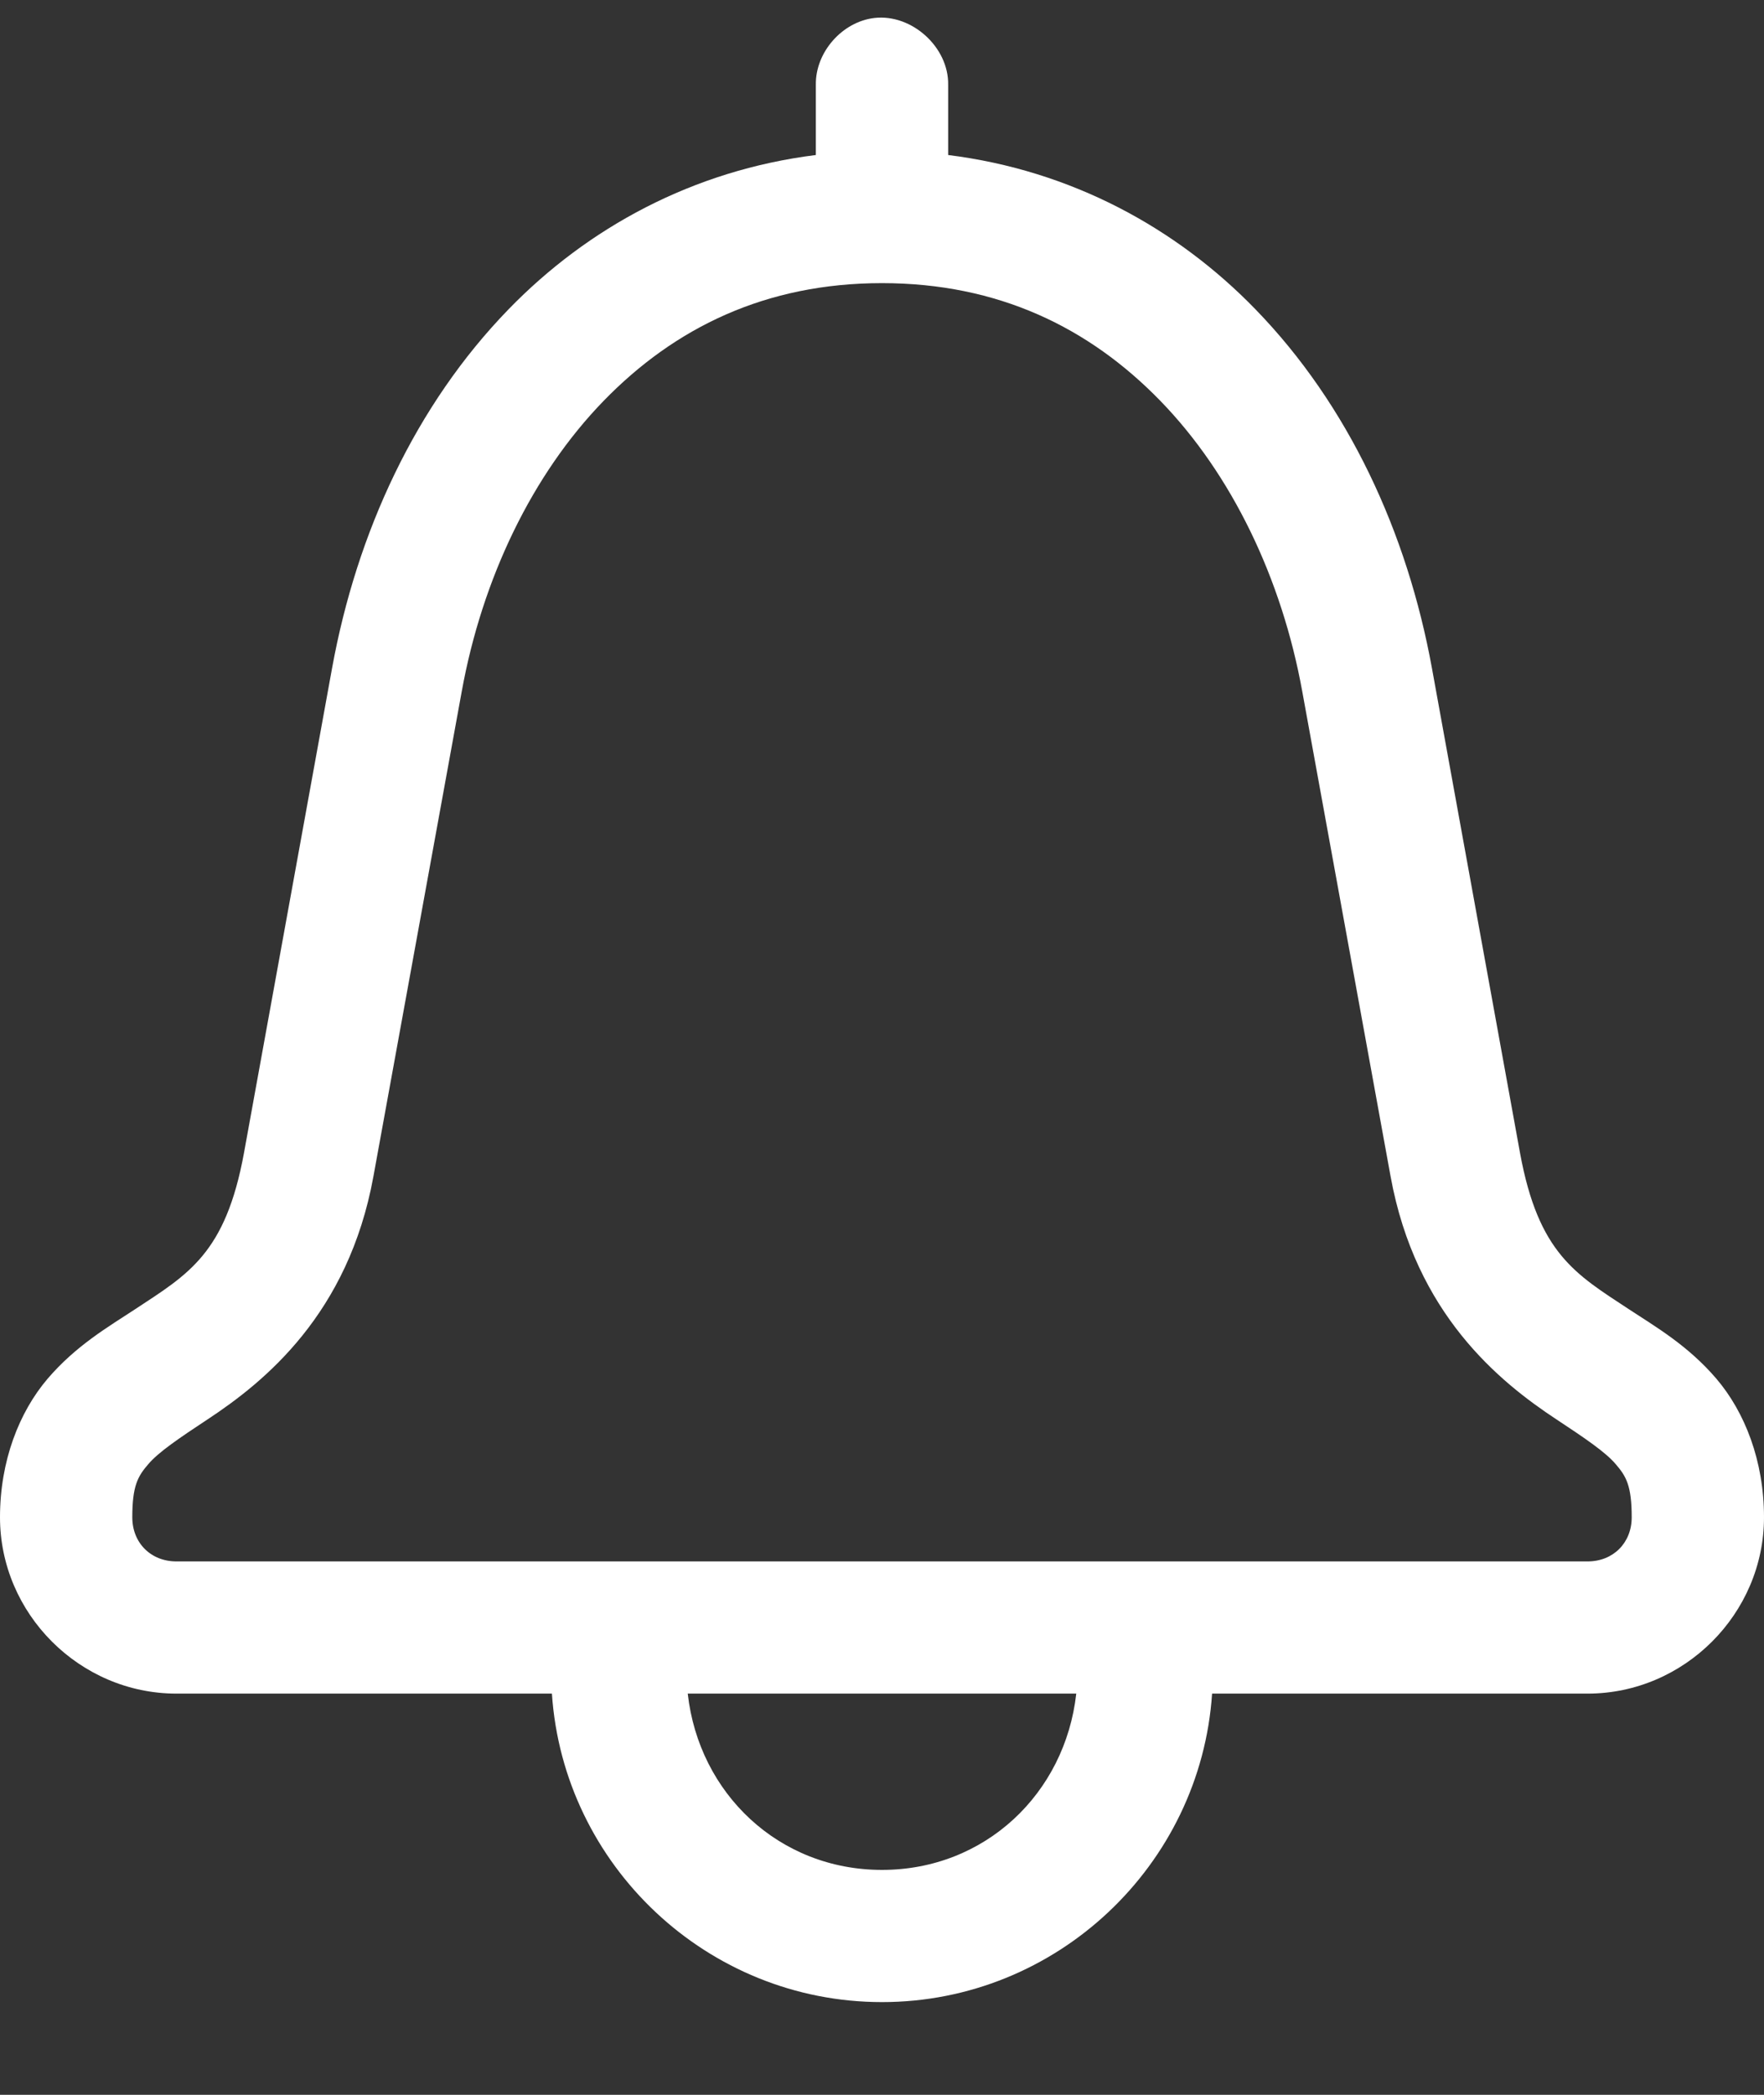 <?xml version="1.0" encoding="UTF-8"?>
<svg width="16px" height="19px" viewBox="0 0 16 19" version="1.1" xmlns="http://www.w3.org/2000/svg" xmlns:xlink="http://www.w3.org/1999/xlink">
    <rect x="0" y="0" width="16" height="19" fill="#333333" stroke="none"/>
    <!-- Generator: Sketch 55.2 (78181) - https://sketchapp.com -->
    <title>Shape</title>
    <desc>Created with Sketch.</desc>
    <g id="Page-1" stroke="none" stroke-width="1" fill="none" fill-rule="evenodd">
        <g id="Nieuws" transform="translate(-1146, -743)" fill="#FFFFFF" fill-rule="nonzero">
            <g id="Button" transform="translate(954, 730)">
                <g id="Group-2">
                    <path d="M199.931,13.163 C199.639,13.197 199.395,13.474 199.4,13.769 L199.4,14.406 C198.285,14.545 197.33,15.066 196.613,15.805 C195.769,16.674 195.236,17.83 195.012,19.06 L194.213,23.457 C194.046,24.37 193.708,24.557 193.225,24.875 C192.983,25.034 192.689,25.204 192.431,25.506 C192.174,25.808 192,26.25 192,26.762 C192,27.637 192.724,28.361 193.6,28.361 L197.006,28.361 C197.11,29.919 198.416,31.159 200,31.159 C201.584,31.159 202.89,29.919 202.994,28.361 L206.4,28.361 C207.276,28.361 208,27.637 208,26.762 C208,26.25 207.826,25.808 207.569,25.506 C207.311,25.204 207.017,25.034 206.775,24.875 C206.292,24.557 205.954,24.37 205.787,23.457 L204.988,19.06 C204.764,17.83 204.231,16.674 203.387,15.805 C202.67,15.066 201.715,14.545 200.6,14.406 L200.6,13.769 C200.606,13.428 200.27,13.124 199.931,13.163 Z M200,15.568 C201.053,15.568 201.878,15.97 202.525,16.636 C203.172,17.302 203.626,18.246 203.812,19.272 L204.613,23.67 C204.84,24.918 205.6,25.533 206.119,25.875 C206.378,26.046 206.563,26.171 206.656,26.281 C206.75,26.39 206.8,26.476 206.8,26.762 C206.8,26.994 206.632,27.162 206.4,27.162 L193.6,27.162 C193.368,27.162 193.2,26.994 193.2,26.762 C193.2,26.476 193.25,26.39 193.344,26.281 C193.437,26.171 193.622,26.046 193.881,25.875 C194.4,25.533 195.16,24.918 195.387,23.67 L196.188,19.272 C196.374,18.246 196.828,17.302 197.475,16.636 C198.122,15.97 198.947,15.568 200,15.568 Z M198.238,28.361 L201.762,28.361 C201.661,29.266 200.936,29.96 200,29.96 C199.064,29.96 198.339,29.266 198.238,28.361 Z" id="Shape"></path>
                </g>
            </g>
        </g>
    </g>
</svg>